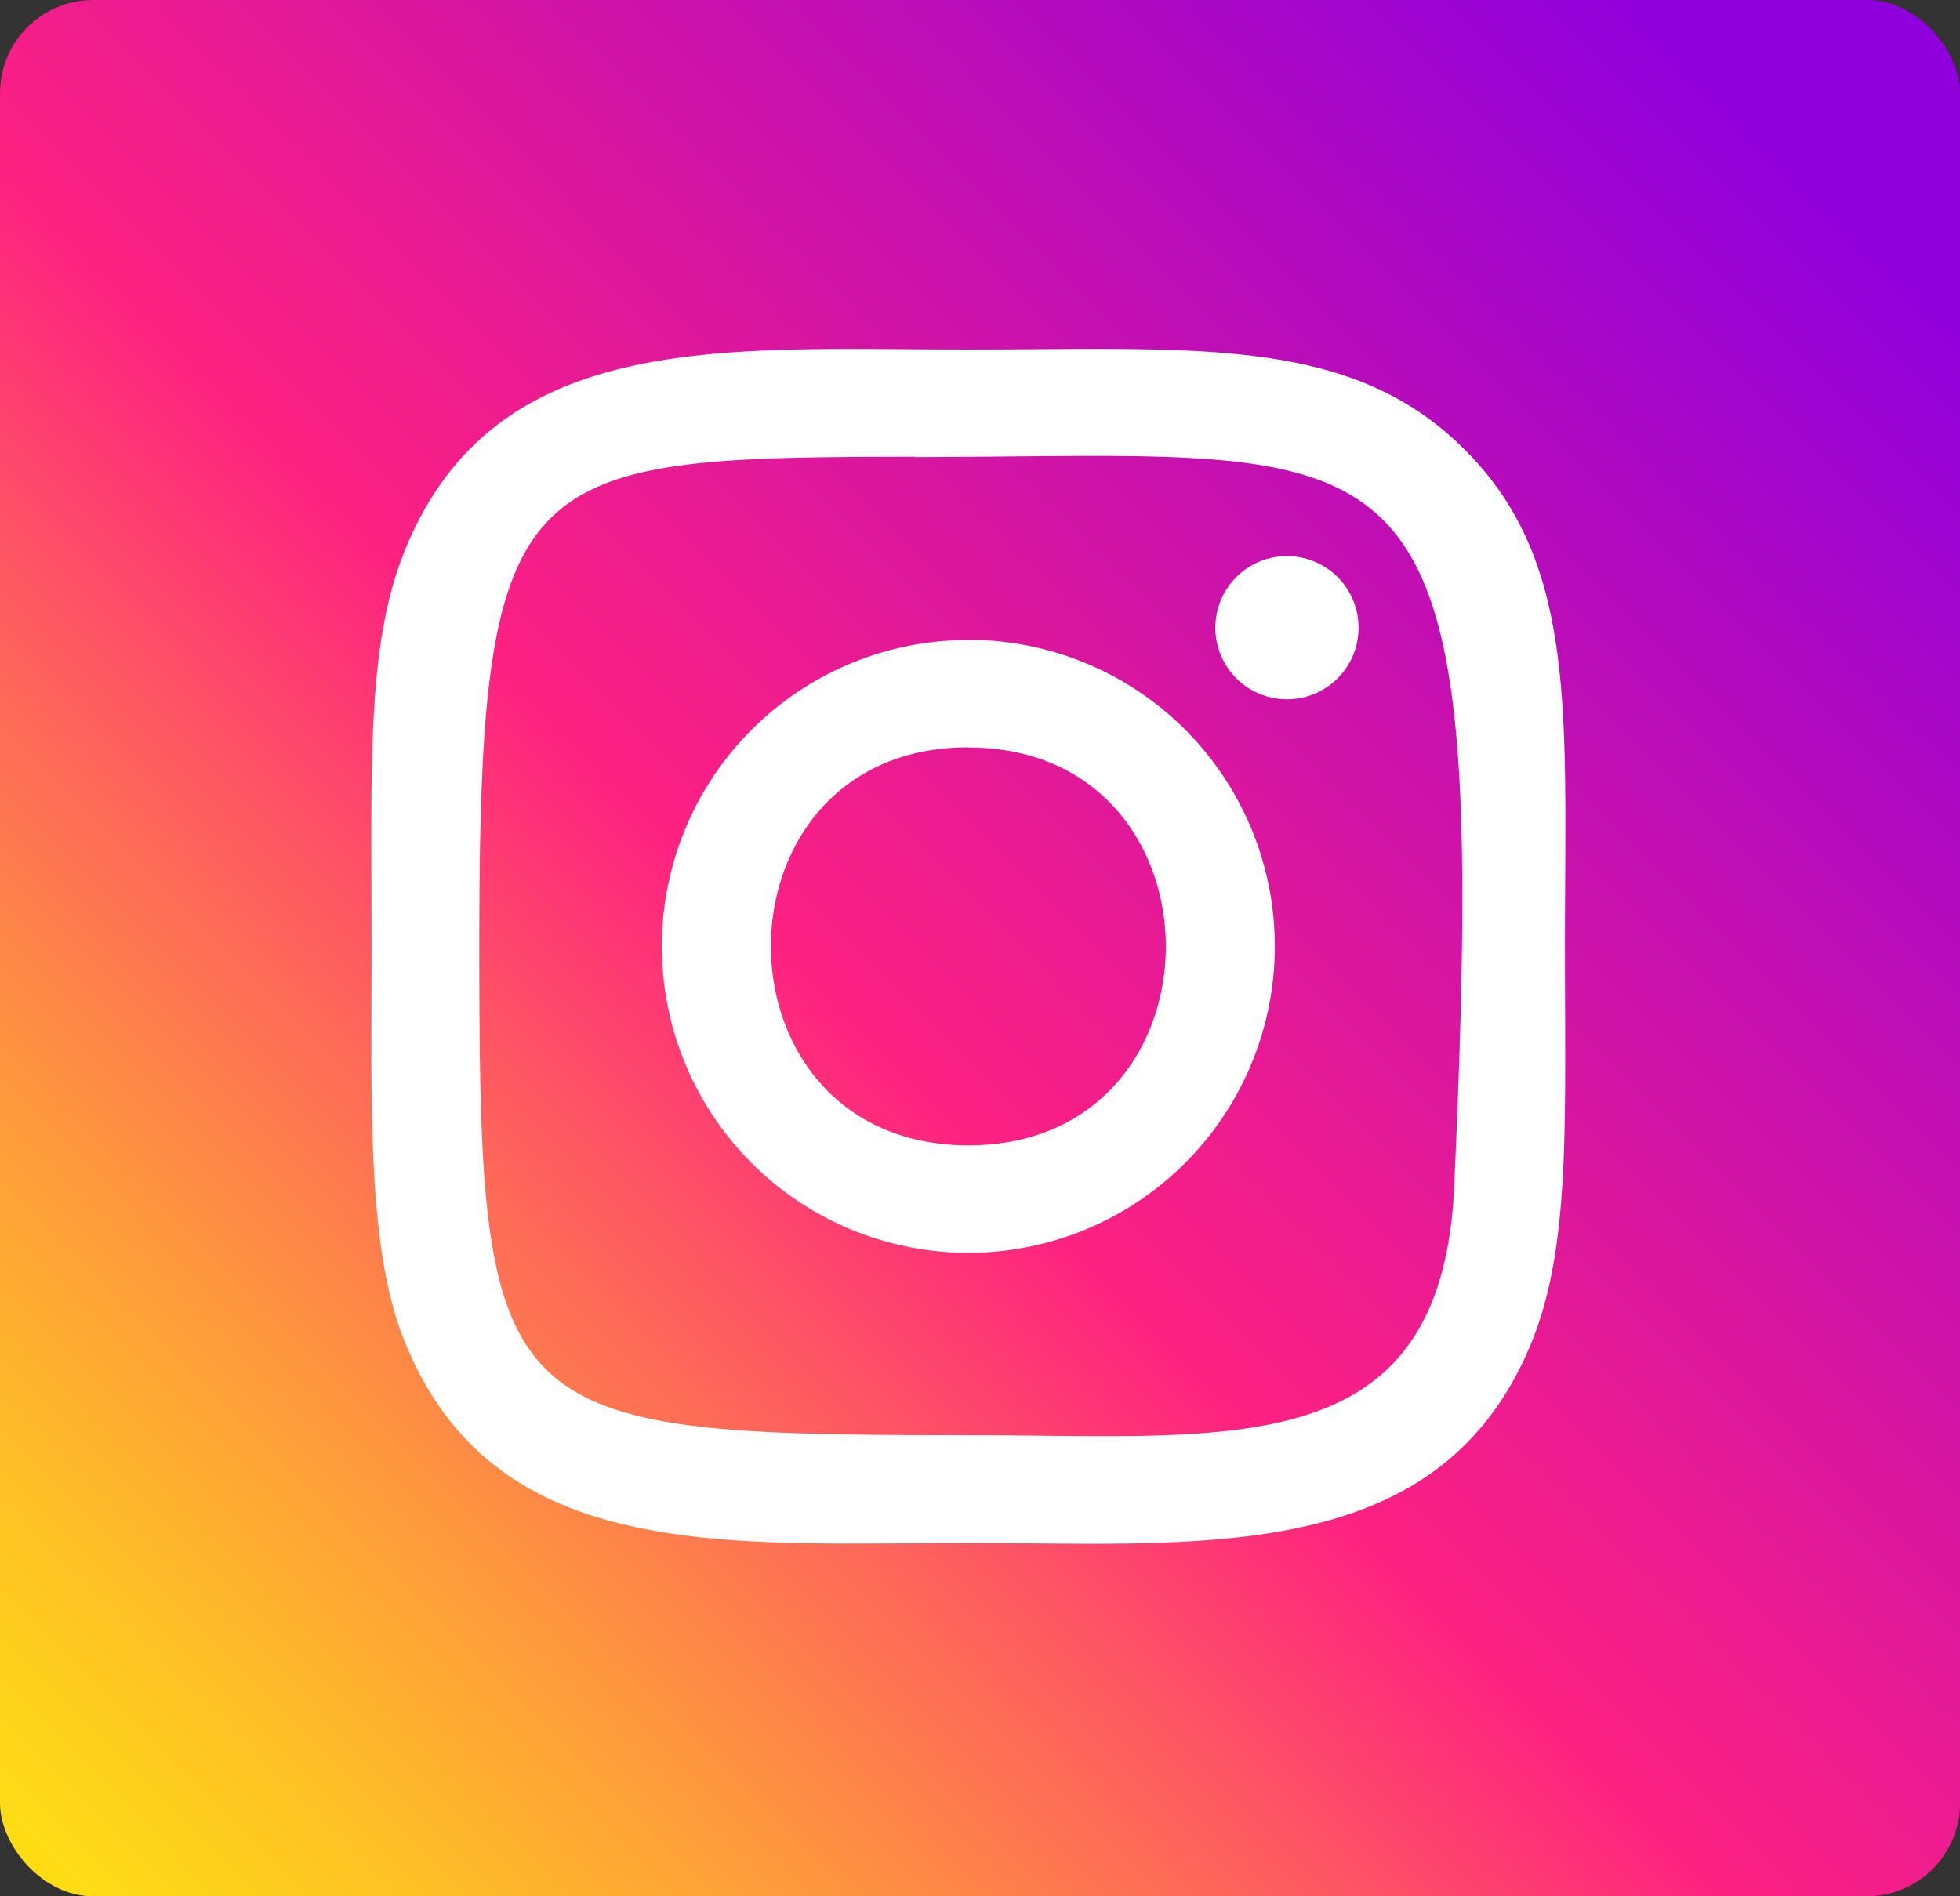 <svg id="facebook" xmlns="http://www.w3.org/2000/svg" xmlns:xlink="http://www.w3.org/1999/xlink" width="42.043" height="40.687" viewBox="0 0 42.043 40.687">
  <rect x="0" y="0" width="42.043" height="40.687" fill="#333333" stroke="none"/>
  <defs>
    <linearGradient id="linear-gradient" y1="1.036" x2="0.949" y2="0.124" gradientUnits="objectBoundingBox">
      <stop offset="0" stop-color="#fee411"/>
      <stop offset="0.052" stop-color="#fedb16"/>
      <stop offset="0.138" stop-color="#fec125"/>
      <stop offset="0.248" stop-color="#fe983d"/>
      <stop offset="0.376" stop-color="#fe5f5e"/>
      <stop offset="0.5" stop-color="#fe2181"/>
      <stop offset="1" stop-color="#9000dc"/>
    </linearGradient>
  </defs>
  <rect id="background" width="42.043" height="40.687" rx="2" transform="translate(0)" fill="url(#linear-gradient)"/>
  <path id="Path_274" data-name="Path 274" d="M15.94,3.143c-5.246,0-10.227-.467-12.13,4.416-.786,2.017-.672,4.636-.672,8.387,0,3.291-.105,6.384.672,8.385,1.9,4.886,6.92,4.418,12.127,4.418,5.023,0,10.2.523,12.128-4.418.787-2.037.672-4.617.672-8.385,0-5,.276-8.231-2.15-10.655C24.132,2.835,20.81,3.143,15.935,3.143ZM14.793,5.45C25.736,5.433,27.128,4.216,26.36,21.115c-.273,5.977-4.824,5.321-10.418,5.321-10.2,0-10.493-.292-10.493-10.5,0-10.322.809-10.484,9.344-10.493Zm7.981,2.125A1.536,1.536,0,1,0,24.31,9.111,1.536,1.536,0,0,0,22.774,7.575Zm-6.833,1.8a6.574,6.574,0,1,0,6.572,6.575A6.574,6.574,0,0,0,15.94,9.371Zm0,2.307c5.642,0,5.649,8.535,0,8.535S10.292,11.678,15.94,11.678Z" transform="translate(4.832 4.357)" fill="#fff"/>
</svg>
